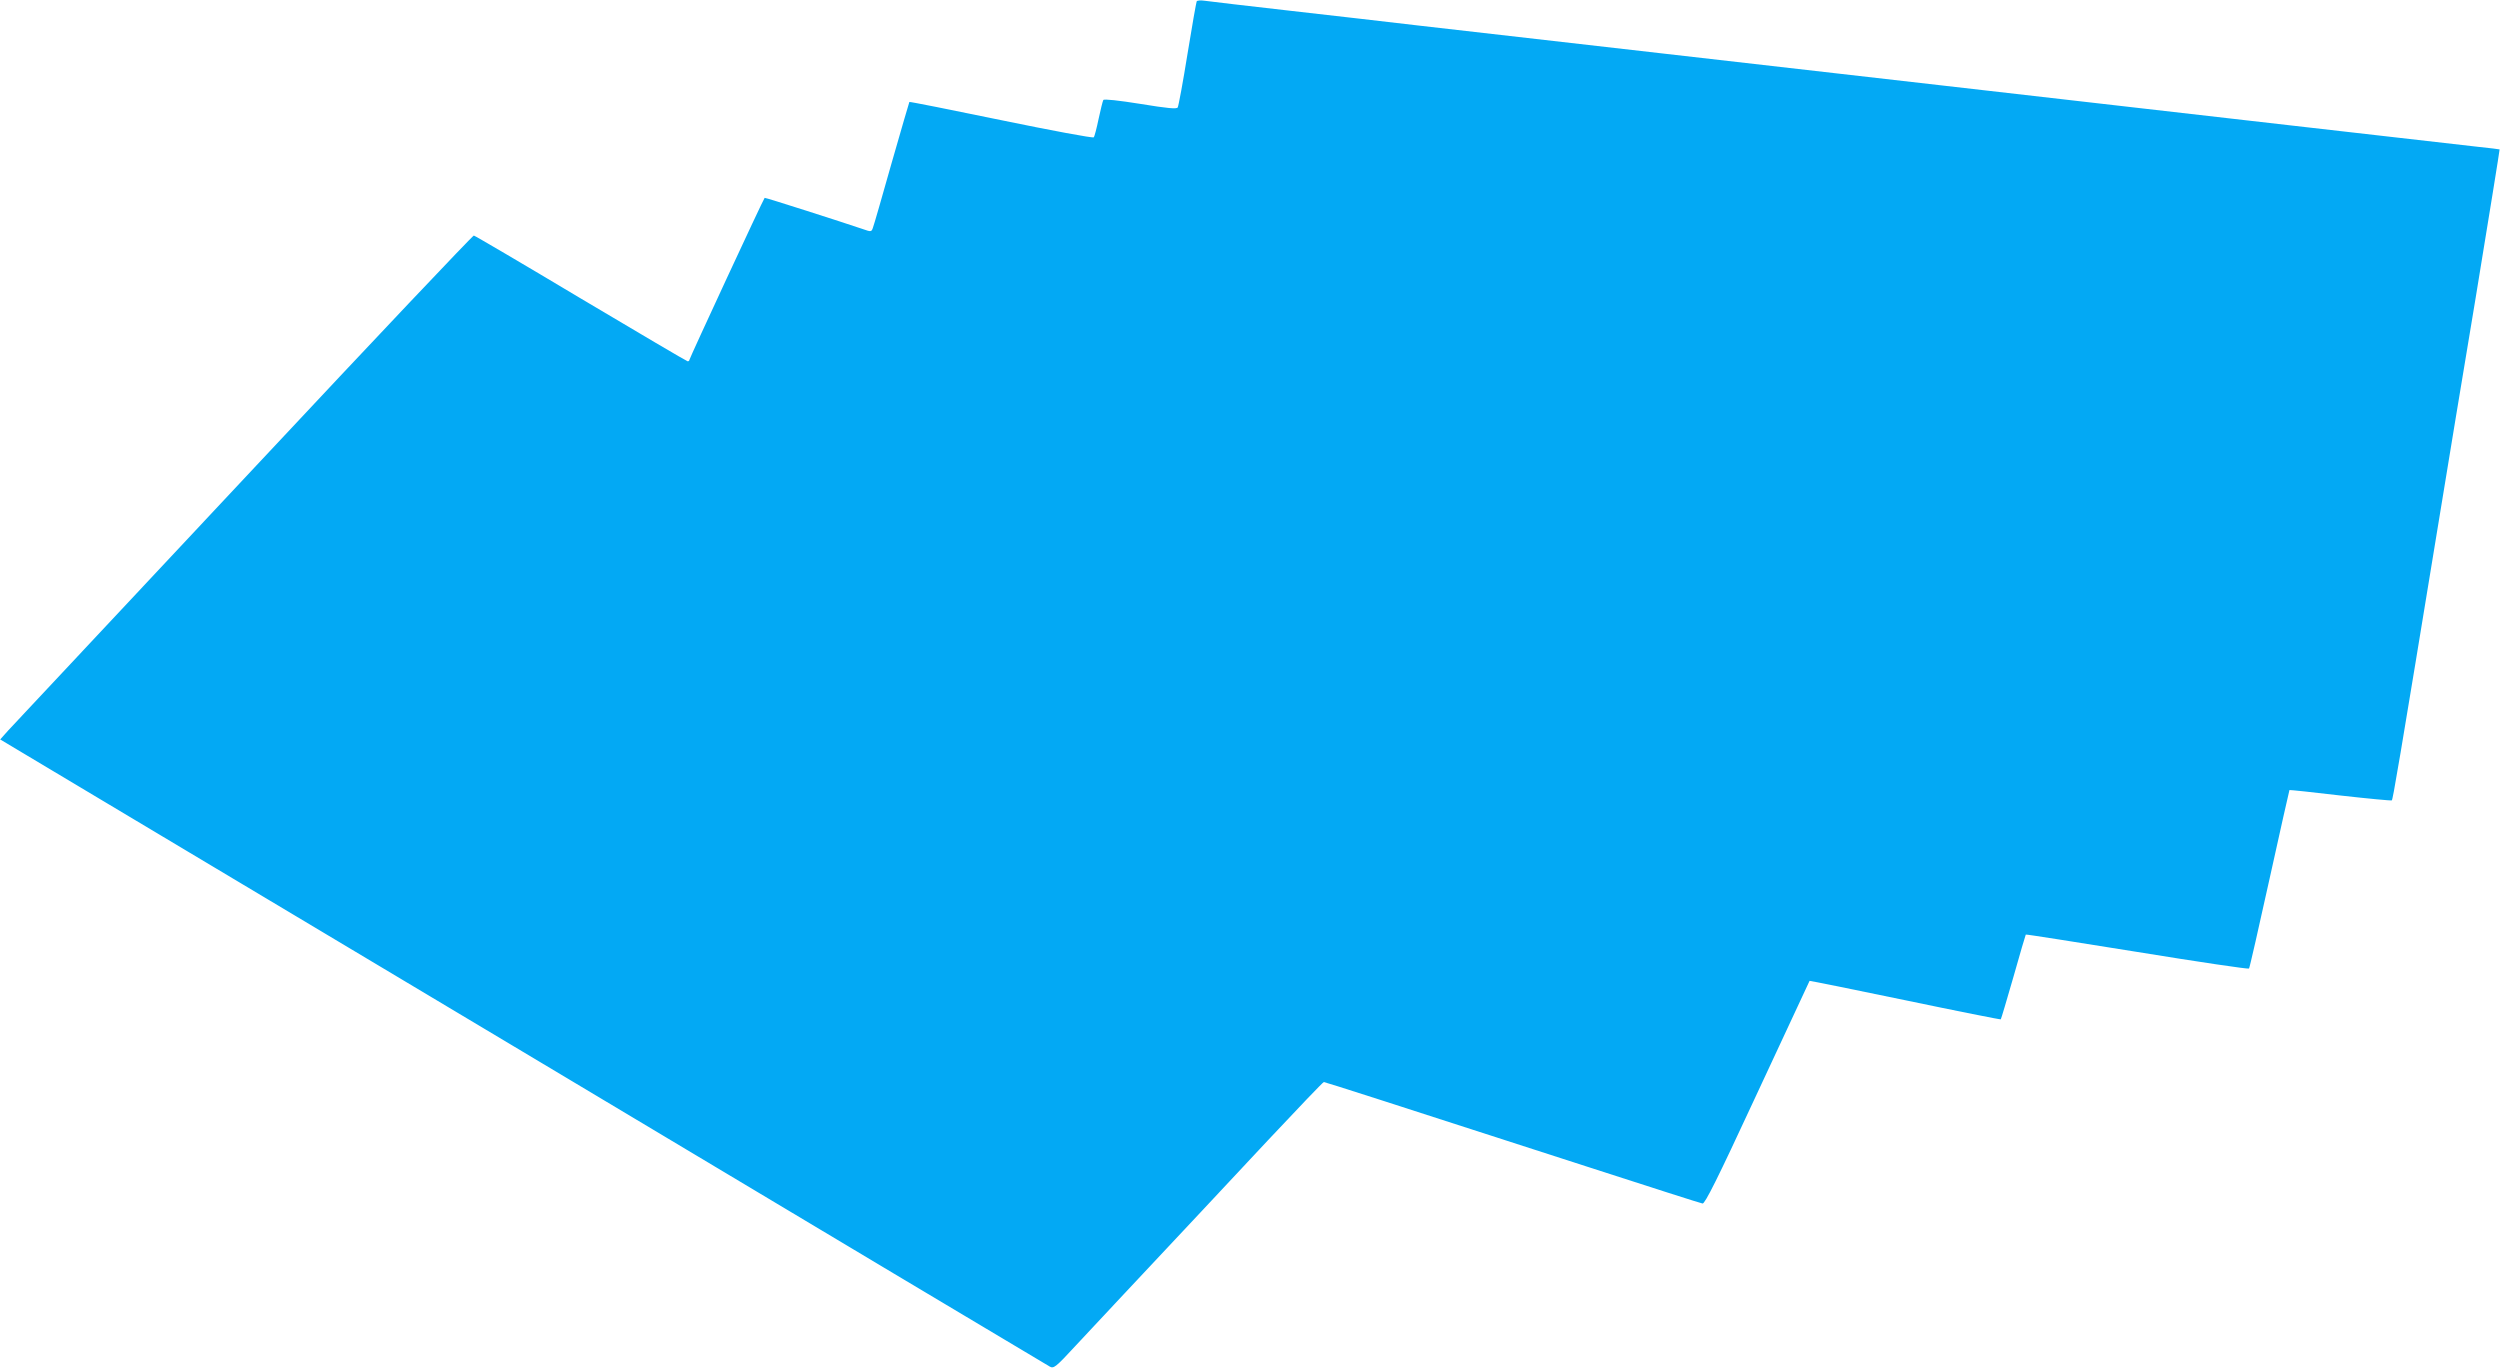 <?xml version="1.0" standalone="no"?>
<!DOCTYPE svg PUBLIC "-//W3C//DTD SVG 20010904//EN"
 "http://www.w3.org/TR/2001/REC-SVG-20010904/DTD/svg10.dtd">
<svg version="1.0" xmlns="http://www.w3.org/2000/svg"
 width="1280pt" height="701pt" viewBox="0 0 1280 701"
 preserveAspectRatio="xMidYMid meet">
<g transform="translate(0,701) scale(0.1,-0.1)"
fill="#03a9f4" stroke="none">
<path d="M6127 7003 c-2 -4 -24 -126 -47 -269 -23 -144 -46 -267 -50 -274 -5
-9 -51 -5 -191 18 -113 18 -186 26 -190 20 -3 -5 -14 -49 -24 -96 -10 -48 -21
-91 -25 -95 -4 -5 -218 35 -475 88 -256 53 -468 95 -469 93 -1 -1 -42 -142
-91 -313 -48 -170 -91 -320 -96 -332 -7 -20 -9 -21 -51 -6 -103 35 -502 163
-503 160 -8 -9 -385 -822 -385 -829 0 -4 -4 -8 -9 -8 -4 0 -250 145 -546 321
-296 177 -543 322 -549 323 -6 0 -508 -530 -1115 -1179 -608 -649 -1132 -1209
-1166 -1245 -34 -36 -80 -85 -103 -110 l-41 -46 2676 -1599 c1471 -880 2685
-1605 2698 -1612 20 -11 30 -4 135 110 63 67 173 185 245 262 242 258 458 488
738 788 153 163 281 297 285 297 6 0 337 -106 1341 -431 321 -104 590 -190
598 -191 12 -3 80 134 260 522 103 221 287 615 288 618 1 1 221 -43 489 -99
268 -56 489 -100 490 -98 2 2 31 100 65 218 33 118 62 215 63 216 2 2 259 -39
571 -89 313 -51 570 -89 572 -85 3 3 50 210 105 459 55 249 101 454 102 455 2
1 119 -11 261 -28 142 -16 260 -27 263 -25 6 7 30 145 255 1518 27 168 106
644 175 1059 68 415 123 755 122 756 -2 1 -50 7 -108 13 -58 7 -499 57 -980
112 -481 55 -1266 145 -1745 200 -1702 195 -2443 280 -2700 309 -143 17 -440
51 -660 76 -220 25 -416 48 -436 51 -21 3 -39 2 -42 -3z"/>
</g>
</svg>
